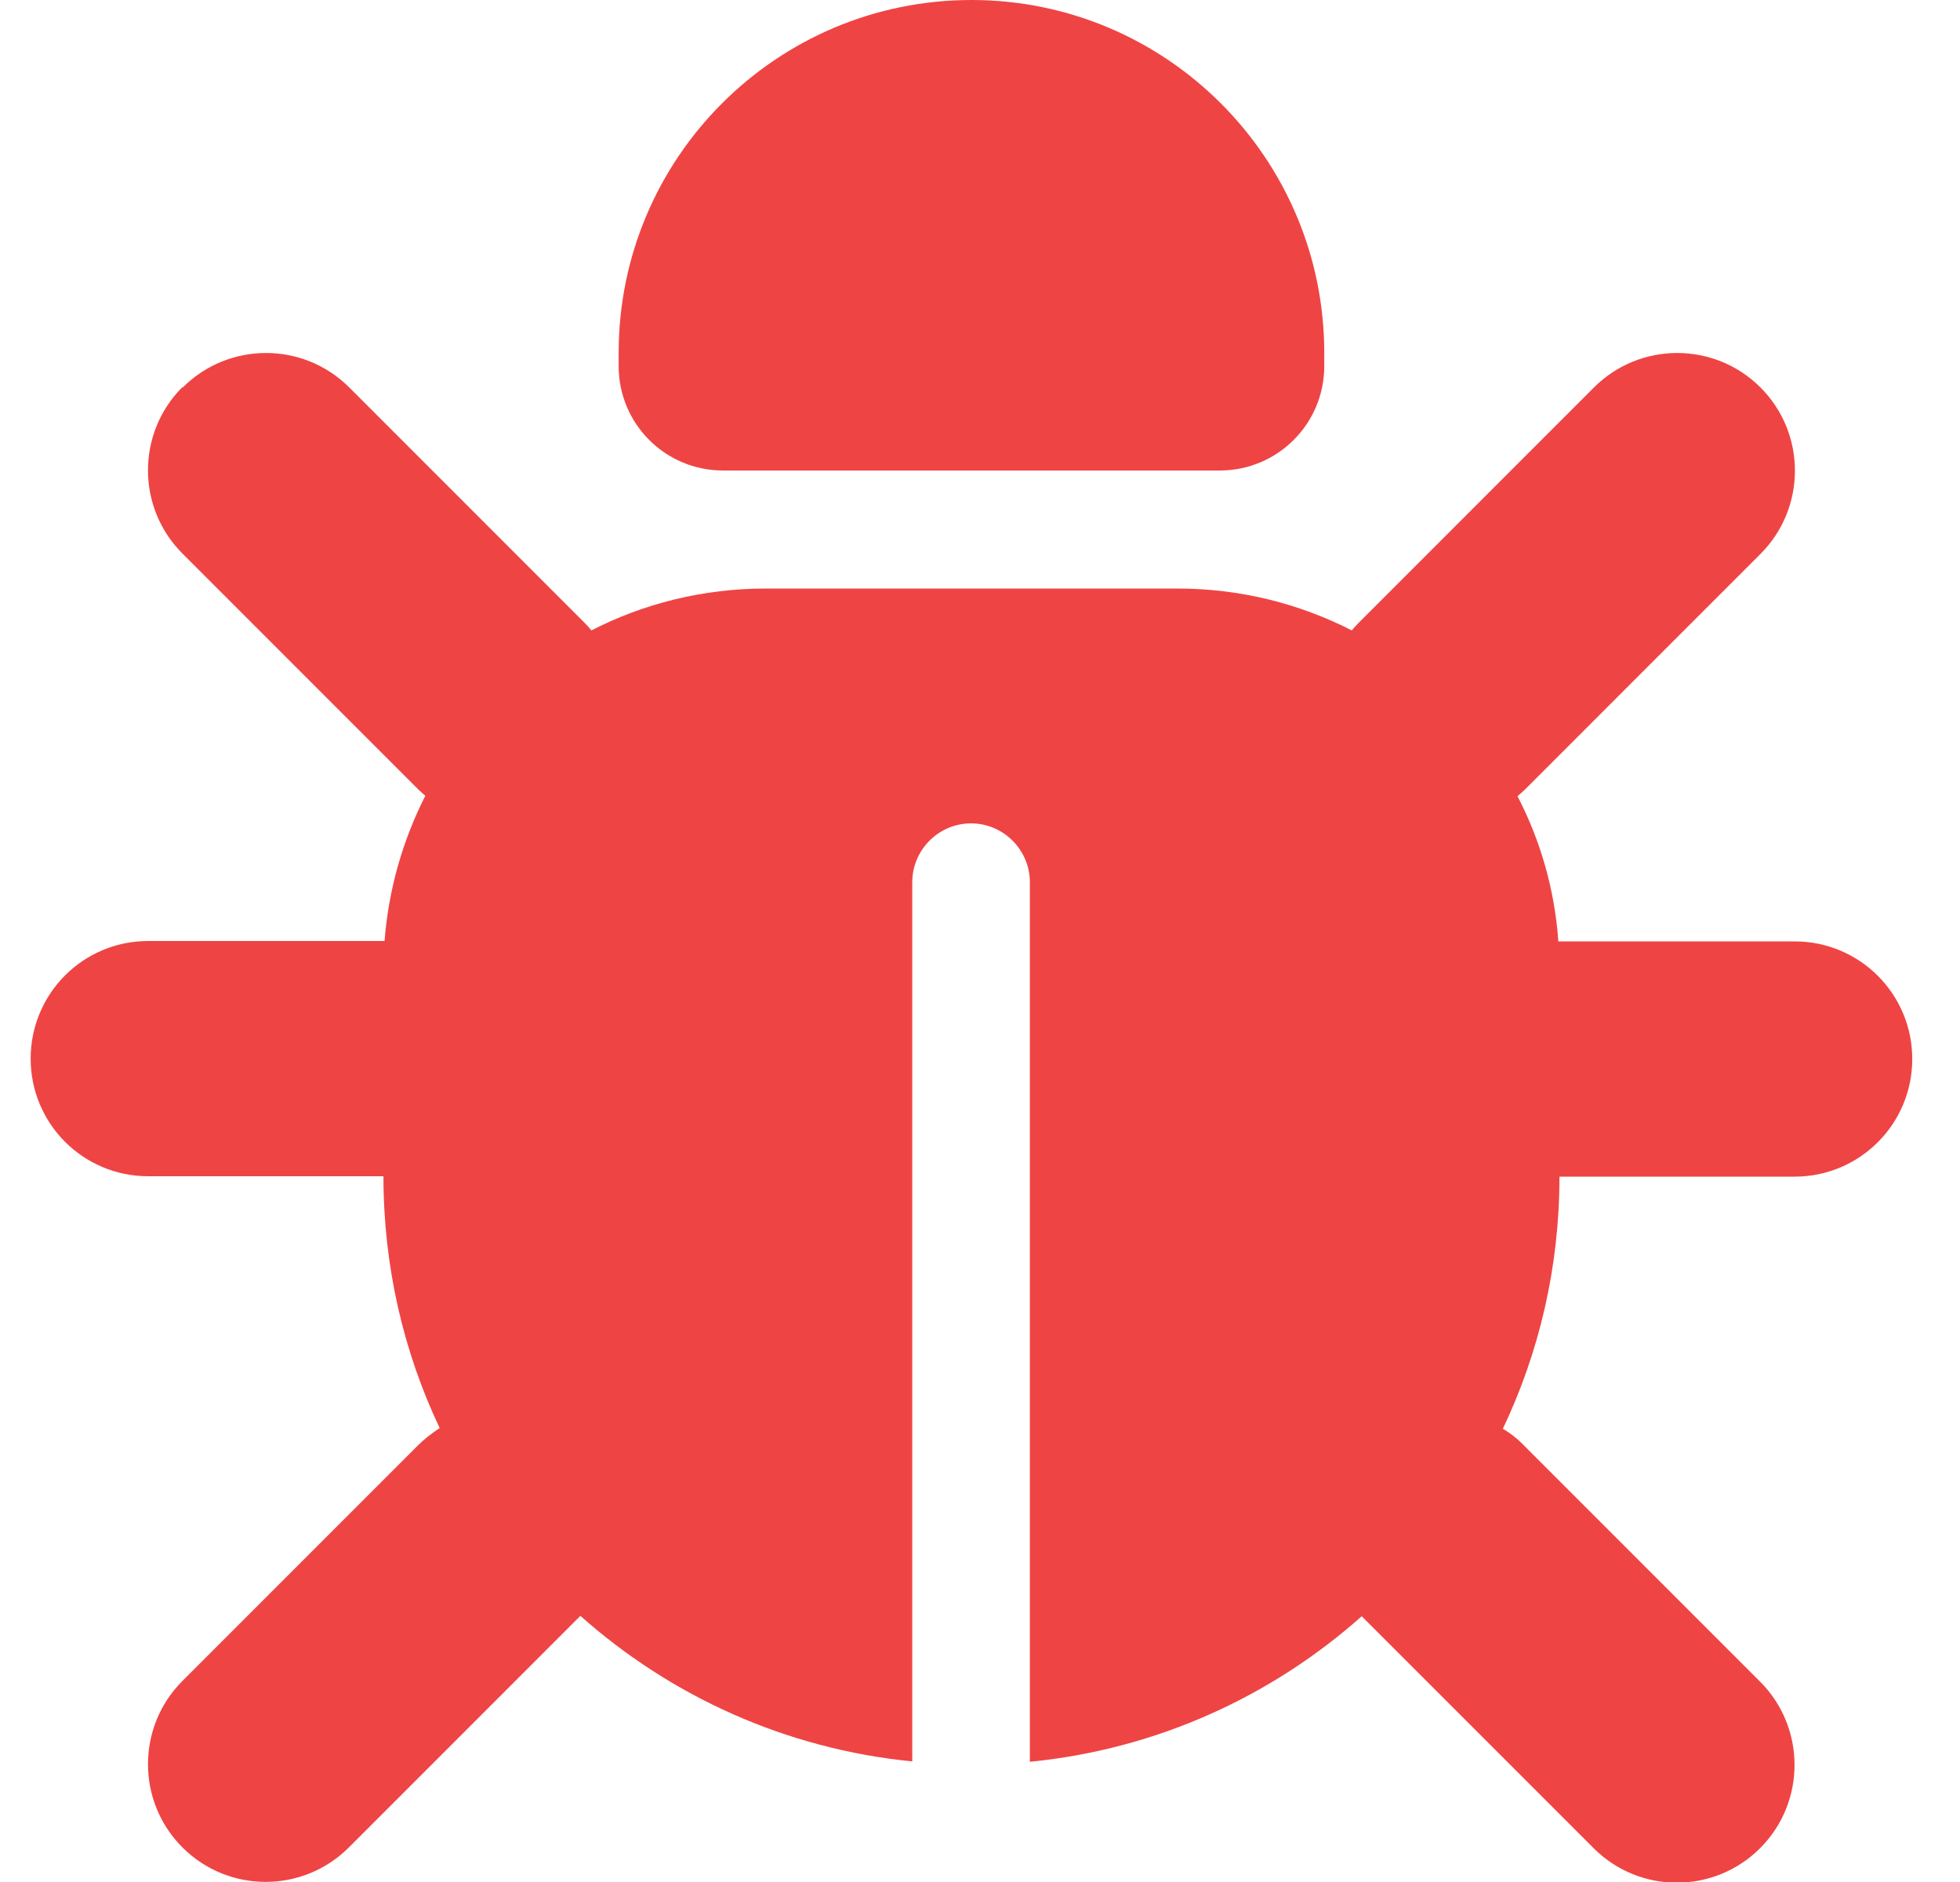 <svg width="25" height="24" viewBox="0 0 25 24" fill="none" xmlns="http://www.w3.org/2000/svg">
<path d="M12.391 0C14.875 0 16.891 2.016 16.891 4.5V4.669C16.891 5.405 16.295 6 15.559 6H9.222C8.486 6 7.891 5.405 7.891 4.669V4.5C7.891 2.016 9.906 0 12.391 0ZM2.331 4.941C2.917 4.355 3.869 4.355 4.455 4.941L7.455 7.941C7.487 7.973 7.516 8.006 7.544 8.039C8.209 7.697 8.969 7.505 9.77 7.505H15.016C15.817 7.505 16.572 7.697 17.242 8.039C17.27 8.006 17.298 7.973 17.331 7.941L20.331 4.941C20.917 4.355 21.869 4.355 22.455 4.941C23.041 5.527 23.041 6.478 22.455 7.064L19.455 10.064C19.422 10.097 19.389 10.125 19.356 10.153C19.647 10.716 19.83 11.339 19.877 12.005H22.891C23.72 12.005 24.391 12.675 24.391 13.505C24.391 14.334 23.72 15.005 22.891 15.005H19.891C19.891 16.158 19.633 17.245 19.169 18.22C19.272 18.281 19.366 18.356 19.45 18.445L22.45 21.445C23.036 22.031 23.036 22.983 22.45 23.569C21.864 24.155 20.913 24.155 20.327 23.569L17.369 20.611C16.22 21.633 14.753 22.308 13.136 22.467V11.25C13.136 10.838 12.798 10.5 12.386 10.5C11.973 10.5 11.636 10.838 11.636 11.25V22.462C10.019 22.303 8.552 21.628 7.403 20.606L4.45 23.559C3.864 24.145 2.913 24.145 2.327 23.559C1.741 22.973 1.741 22.022 2.327 21.436L5.327 18.436C5.416 18.347 5.509 18.277 5.608 18.211C5.148 17.241 4.891 16.153 4.891 15H1.891C1.061 15 0.391 14.33 0.391 13.5C0.391 12.67 1.061 12 1.891 12H4.905C4.956 11.339 5.139 10.711 5.425 10.148C5.392 10.12 5.359 10.092 5.327 10.059L2.327 7.059C1.741 6.473 1.741 5.522 2.327 4.936L2.331 4.941Z" fill="#EF4444"/>
</svg>
